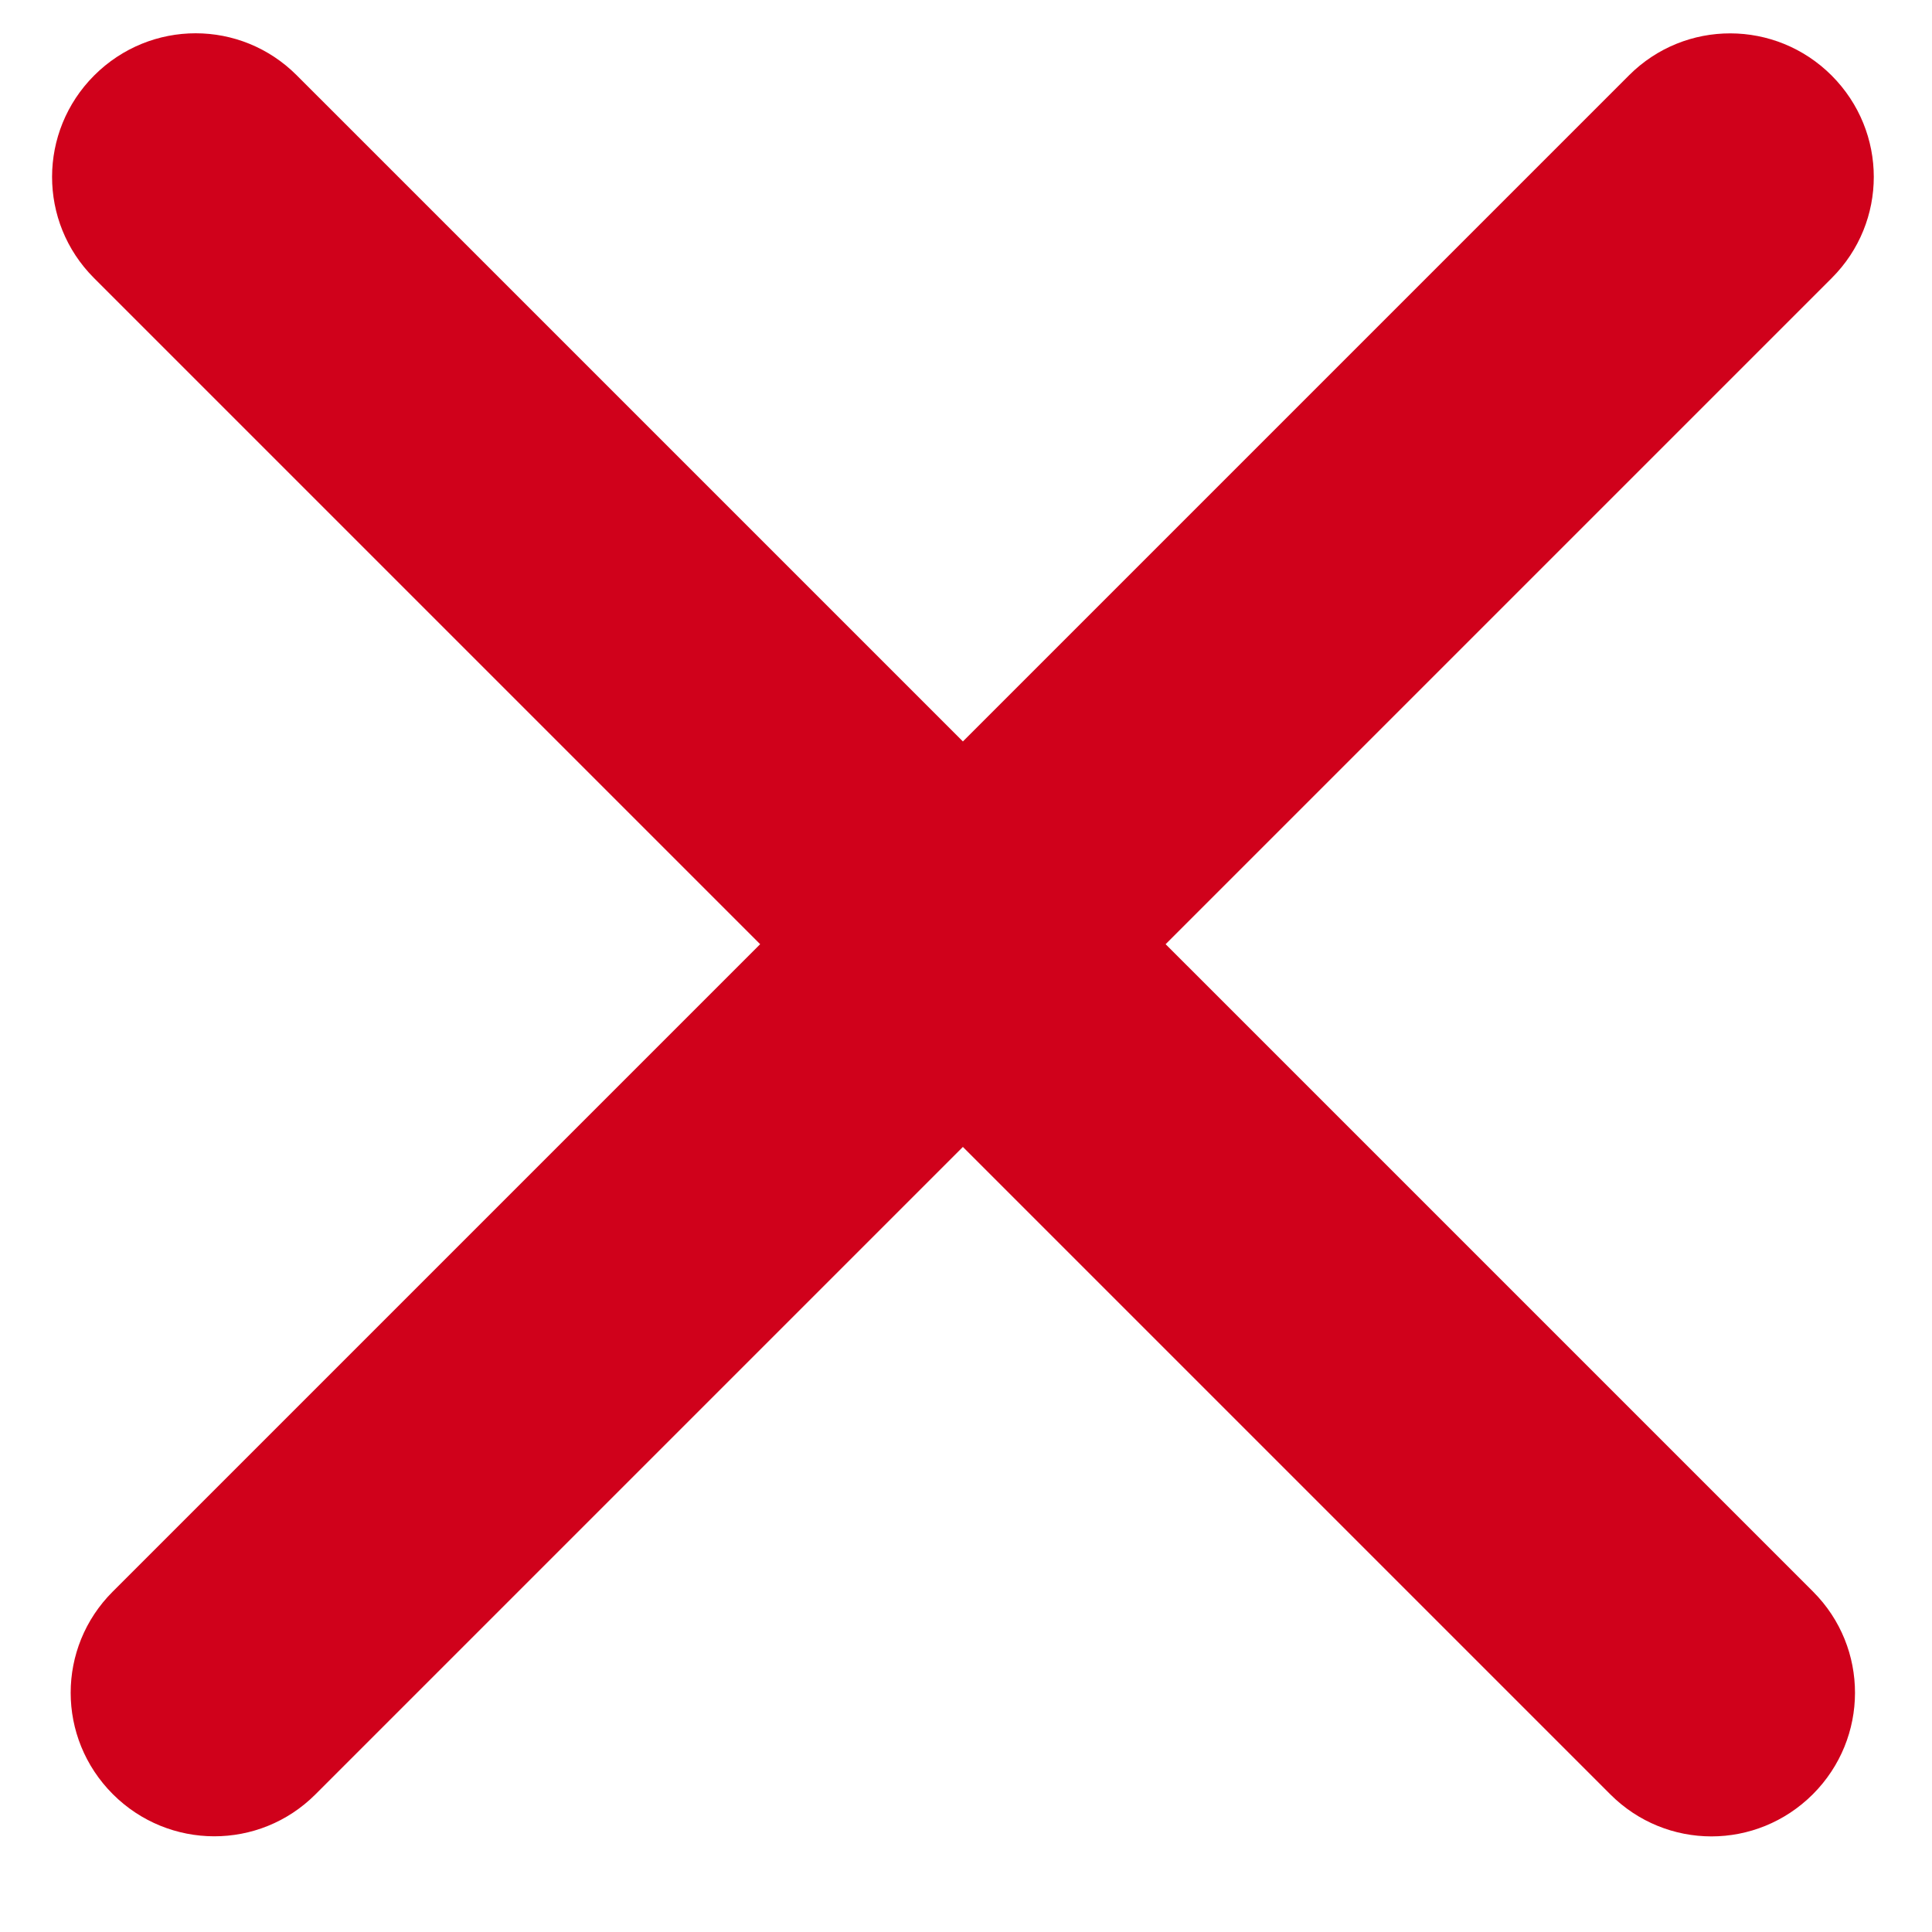 <?xml version="1.0" encoding="UTF-8" standalone="no"?>
<svg width="31px" height="31px" viewBox="0 0 31 31" version="1.1" xmlns="http://www.w3.org/2000/svg" xmlns:xlink="http://www.w3.org/1999/xlink" xmlns:sketch="http://www.bohemiancoding.com/sketch/ns">
    <!-- Generator: Sketch 3.0.4 (8054) - http://www.bohemiancoding.com/sketch -->
    <title>Rectangle 38</title>
    <desc>Created with Sketch.</desc>
    <defs></defs>
    <g id="Page-1" stroke="none" stroke-width="1" fill="none" fill-rule="evenodd" sketch:type="MSPage">
        <g id="Artboard-1" sketch:type="MSArtboardGroup" transform="translate(-148, -116)" fill="#D0011B">
            <path d="M160.197,131.15 L149.507,120.46 C148.609,119.561 148.613,118.11 149.511,117.211 C150.416,116.307 151.864,116.311 152.76,117.207 L163.45,127.897 L174.14,117.207 C175.039,116.309 176.49,116.313 177.389,117.211 C178.293,118.116 178.289,119.564 177.393,120.46 L166.703,131.15 L177.093,141.54 C177.991,142.439 177.987,143.89 177.089,144.789 C176.184,145.693 174.736,145.689 173.84,144.793 L163.45,134.403 L153.06,144.793 C152.161,145.691 150.71,145.687 149.811,144.789 C148.907,143.884 148.911,142.436 149.807,141.54 L160.197,131.15 Z" id="Rectangle-38" sketch:type="MSShapeGroup"></path>
        </g>
    </g>
</svg>